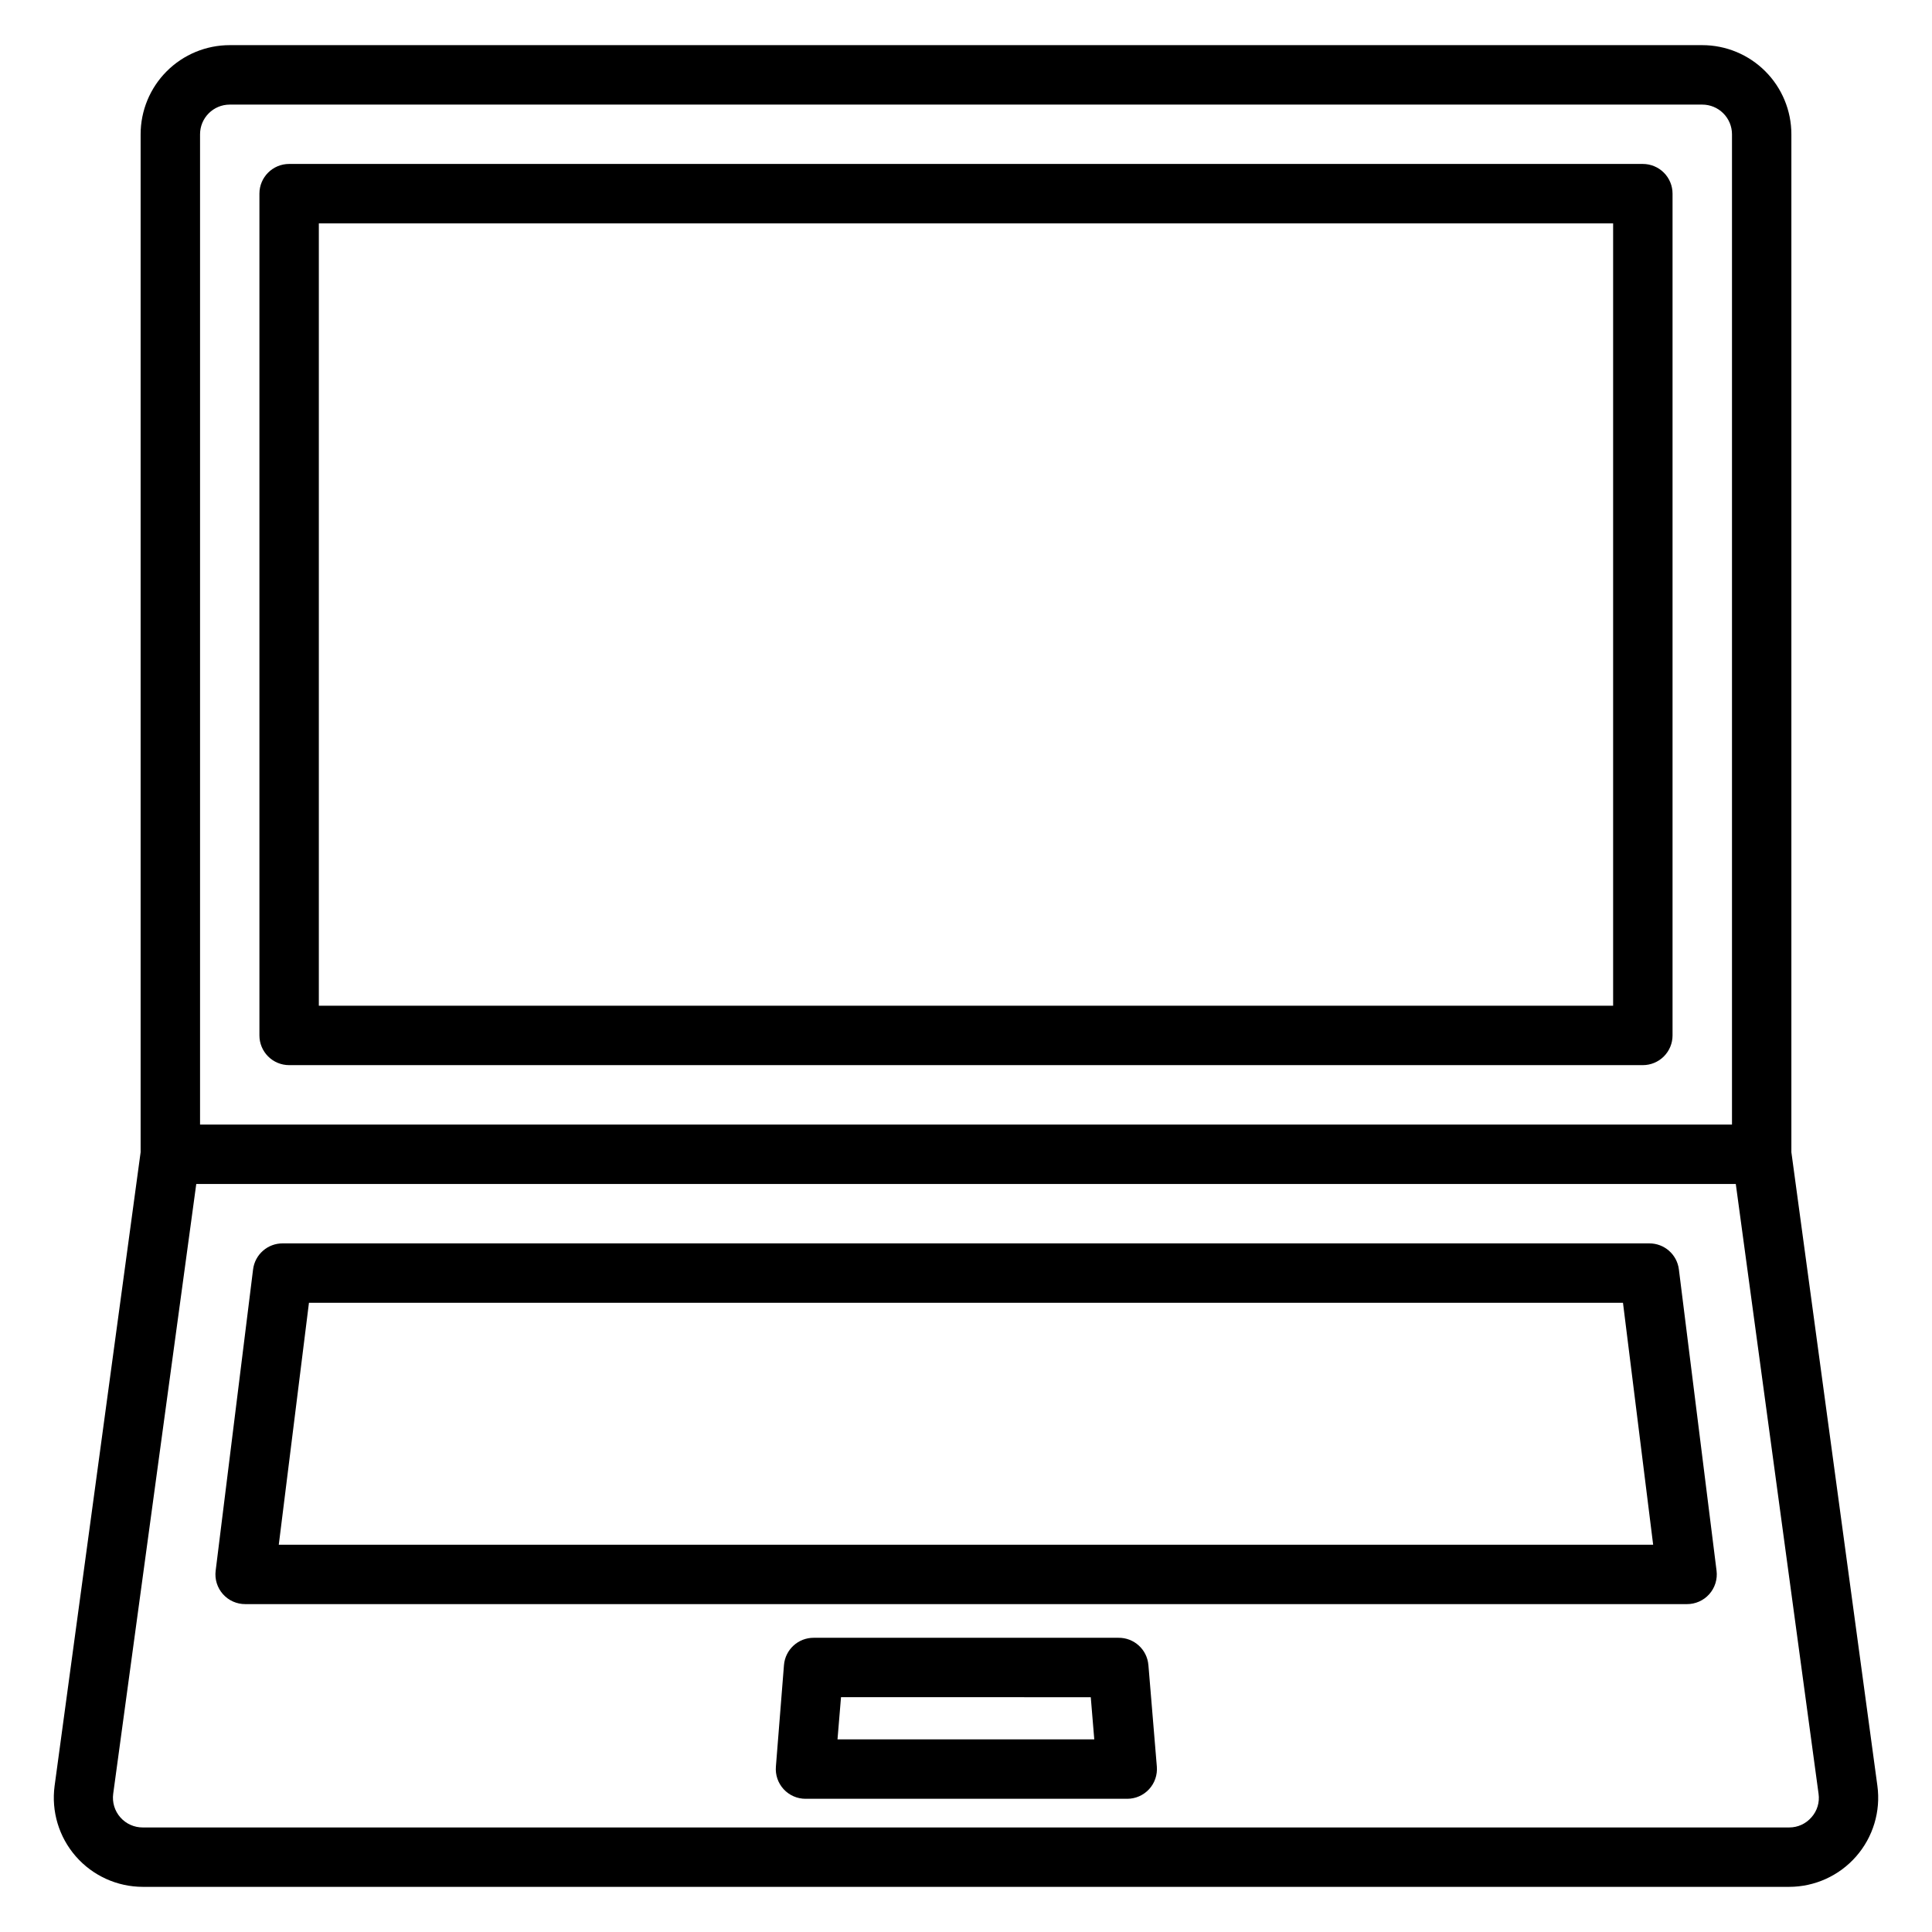 <?xml version="1.0" encoding="UTF-8"?>
<!-- The Best Svg Icon site in the world: iconSvg.co, Visit us! https://iconsvg.co -->
<svg fill="#000000" width="800px" height="800px" version="1.1" viewBox="144 144 512 512" xmlns="http://www.w3.org/2000/svg">
 <g>
  <path d="m220.62 426.27h358.75c2.086 0 4.09-0.828 5.566-2.305s2.305-3.477 2.305-5.566v-223.08c0-2.086-0.828-4.09-2.305-5.566-1.477-1.473-3.481-2.305-5.566-2.305h-358.75c-4.348 0-7.871 3.523-7.871 7.871v223.08c0 2.09 0.828 4.09 2.305 5.566 1.477 1.477 3.481 2.305 5.566 2.305zm7.875-223.07h343v207.33h-343z"/>
  <path d="m641.53 617.27-22.797-167.93v-269.76c0-6.262-2.488-12.27-6.918-16.699-4.43-4.43-10.434-6.918-16.699-6.918h-390.23c-6.262 0-12.27 2.488-16.699 6.918-4.43 4.43-6.918 10.438-6.918 16.699v269.76l-22.797 167.93c-0.906 6.75 1.141 13.562 5.625 18.691 4.481 5.129 10.961 8.07 17.77 8.074h436.27c6.809-0.004 13.289-2.945 17.77-8.074 4.484-5.129 6.535-11.941 5.625-18.691zm-436.64-445.55h390.23c2.09 0 4.09 0.828 5.566 2.305 1.477 1.477 2.309 3.477 2.309 5.566v262.44h-405.98v-262.44c0-4.348 3.523-7.871 7.871-7.871zm419.17 453.88c-1.484 1.723-3.644 2.707-5.918 2.695h-436.27c-2.281 0.02-4.465-0.953-5.973-2.668-1.512-1.711-2.203-3.996-1.898-6.262l22.012-161.6h407.99l21.934 161.6c0.324 2.254-0.359 4.535-1.875 6.234z"/>
  <path d="m581.05 473.51h-362.11c-3.992-0.031-7.375 2.934-7.871 6.894l-9.918 79.855c-0.281 2.25 0.422 4.512 1.93 6.207 1.508 1.695 3.672 2.656 5.941 2.641h382.01c2.269 0.016 4.438-0.945 5.945-2.641 1.508-1.695 2.211-3.957 1.93-6.207l-9.984-79.855c-0.492-3.961-3.879-6.926-7.871-6.894zm-363.17 79.852 7.996-64.109h348.23l7.996 64.109z"/>
  <path d="m440.37 578.03h-80.738c-4.106-0.012-7.535 3.133-7.871 7.227l-2.141 26.906c-0.184 2.199 0.562 4.379 2.059 6 1.496 1.621 3.606 2.543 5.812 2.535h85.207c2.207 0.008 4.316-0.914 5.816-2.535 1.496-1.621 2.242-3.801 2.059-6l-2.234-26.906h-0.004c-0.34-4.129-3.82-7.289-7.965-7.227zm-74.422 26.922 0.93-11.18 66.188 0.004 0.93 11.18z"/>
 </g>
</svg>